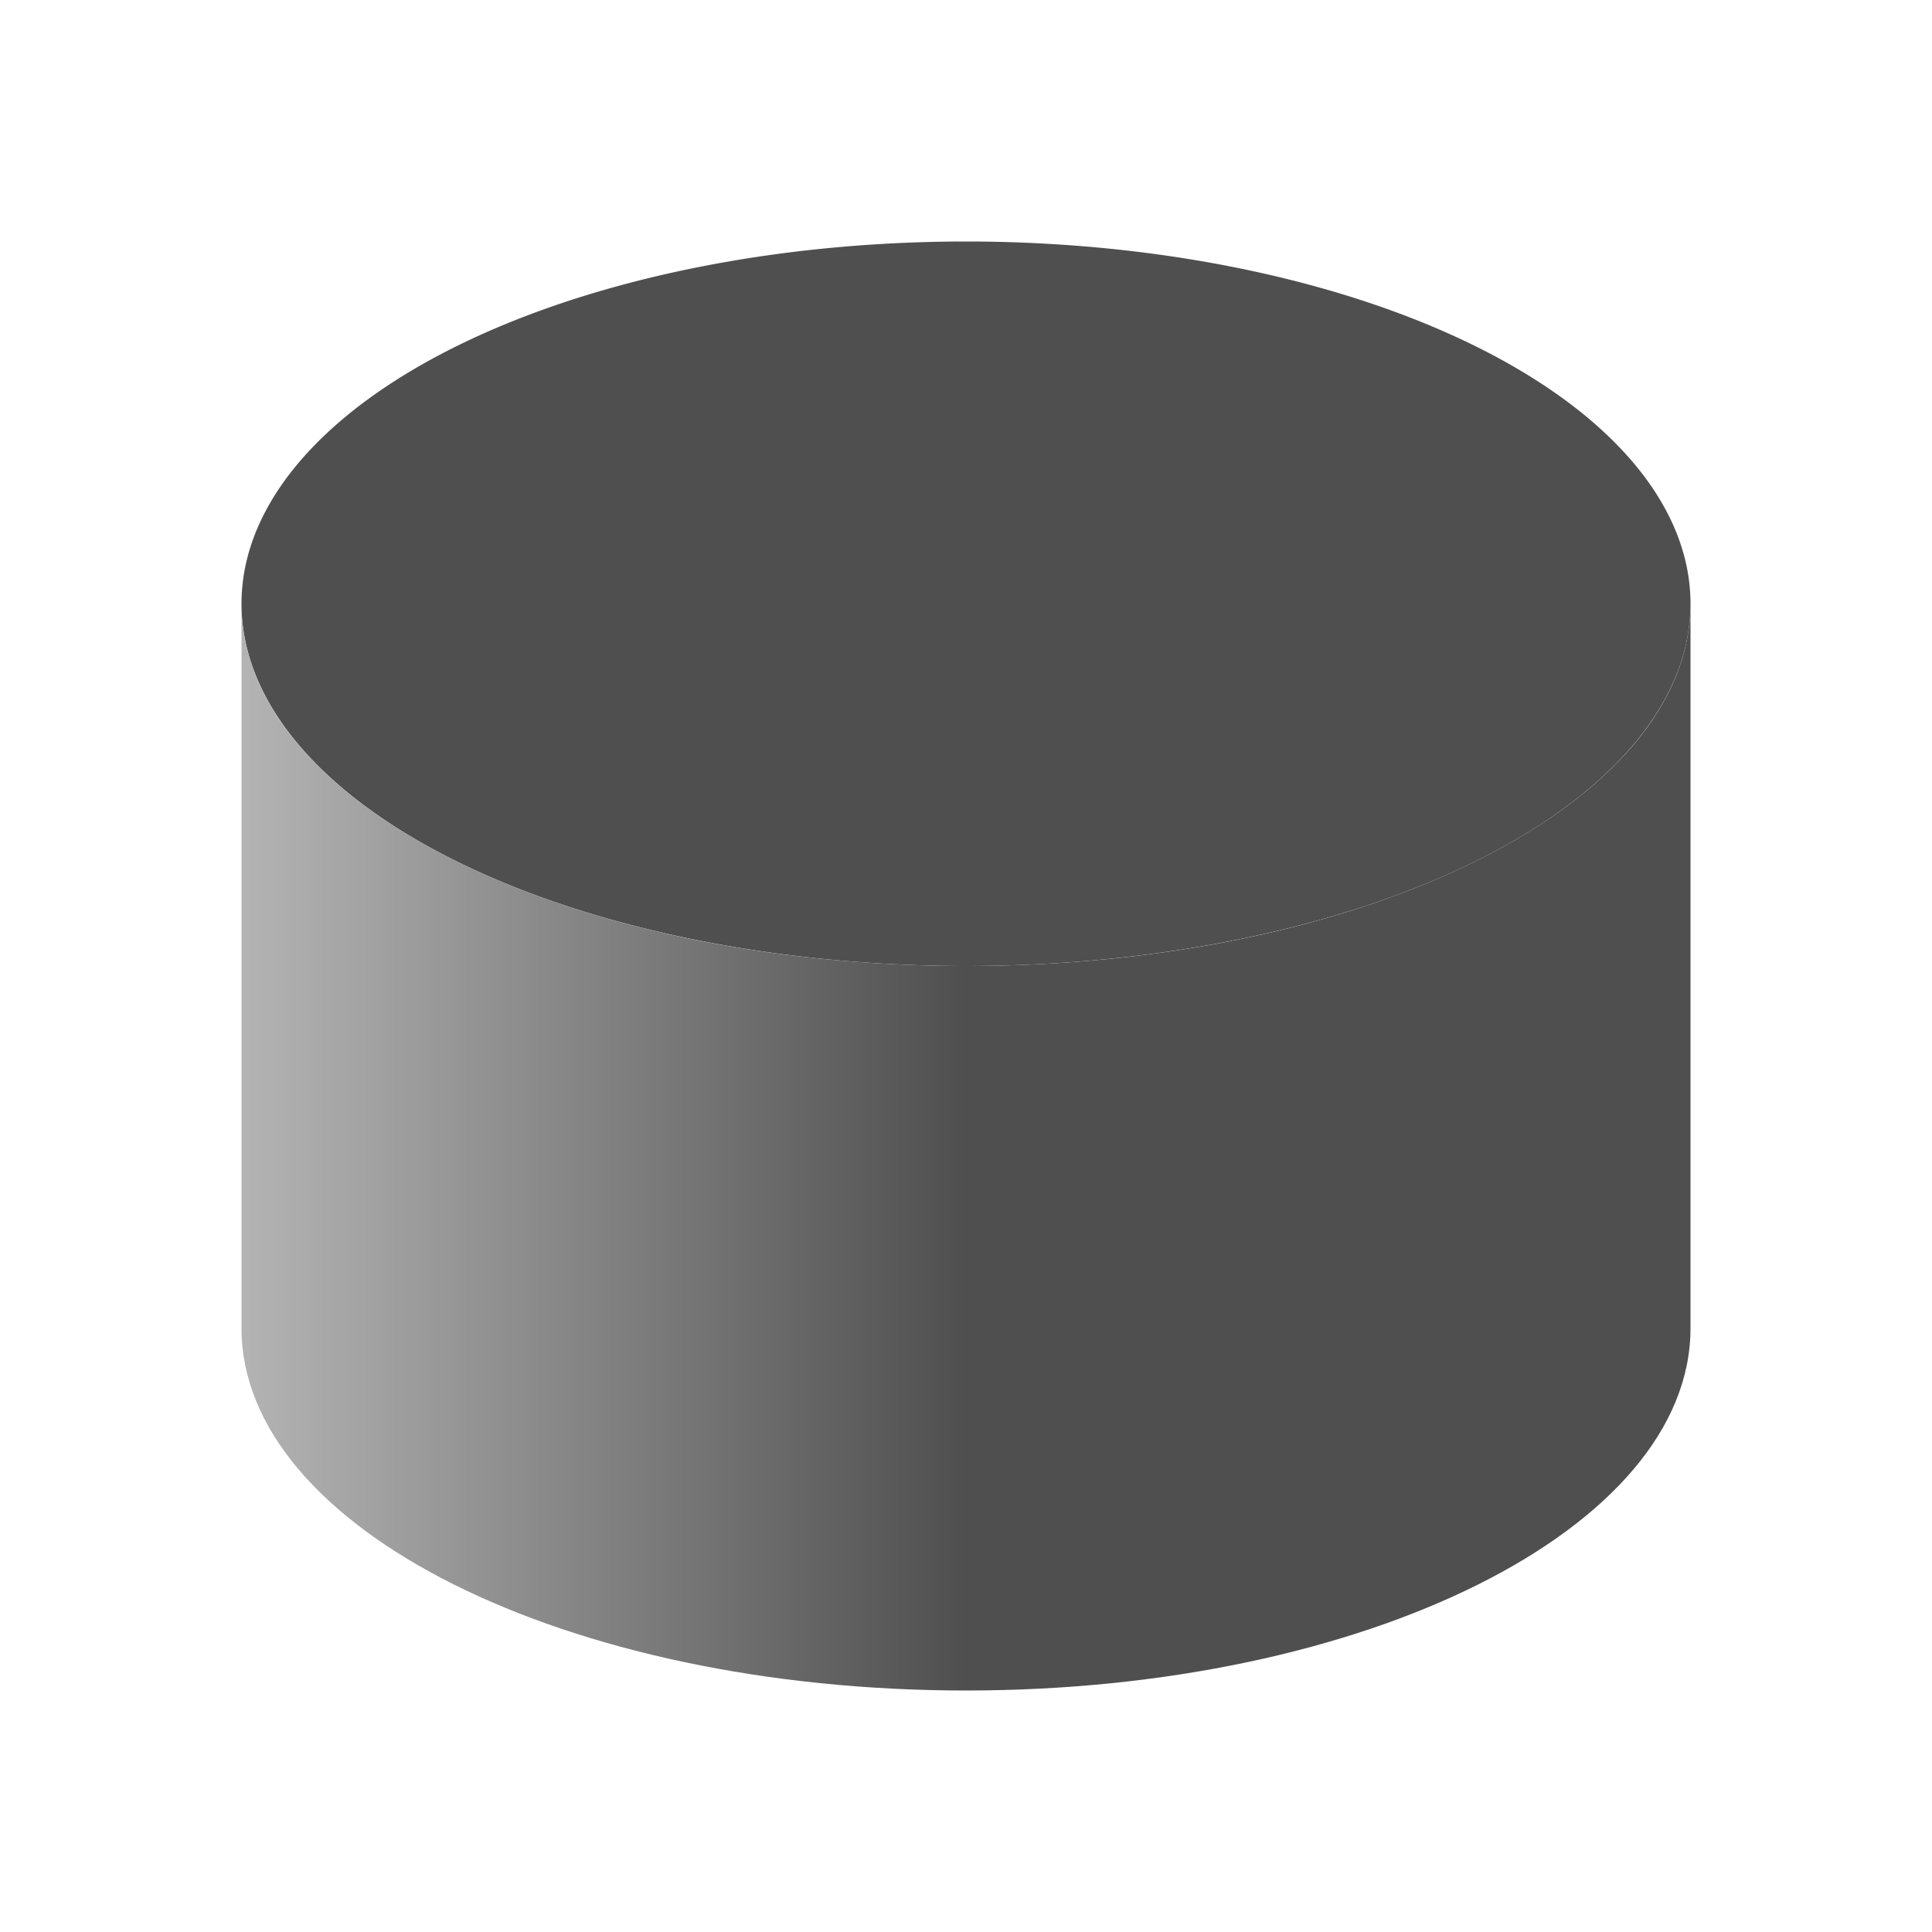 <svg height="32" viewBox="0 0 32 32" width="32" xmlns="http://www.w3.org/2000/svg" xmlns:xlink="http://www.w3.org/1999/xlink"><linearGradient id="a" gradientUnits="userSpaceOnUse" x1="4" x2="16" y1="19" y2="19"><stop offset="0" stop-color="#b3b3b3"/><stop offset="1" stop-color="#4d4d4d"/></linearGradient><path d="m16 4a12 6 0 0 0 -12 6 12 6 0 0 0 12 6 12 6 0 0 0 12-6 12 6 0 0 0 -12-6z" fill="#4d4d4d" opacity=".987" transform="matrix(1 0 0 1 -0 -0)"/><path d="m4 10v12c0 3.314 5.373 6 12 6s12-2.686 12-6v-12c0 3.314-5.373 6-12 6s-12-2.686-12-6z" fill="url(#a)" opacity=".987" transform="matrix(1 0 0 1 -0 -0)"/></svg>